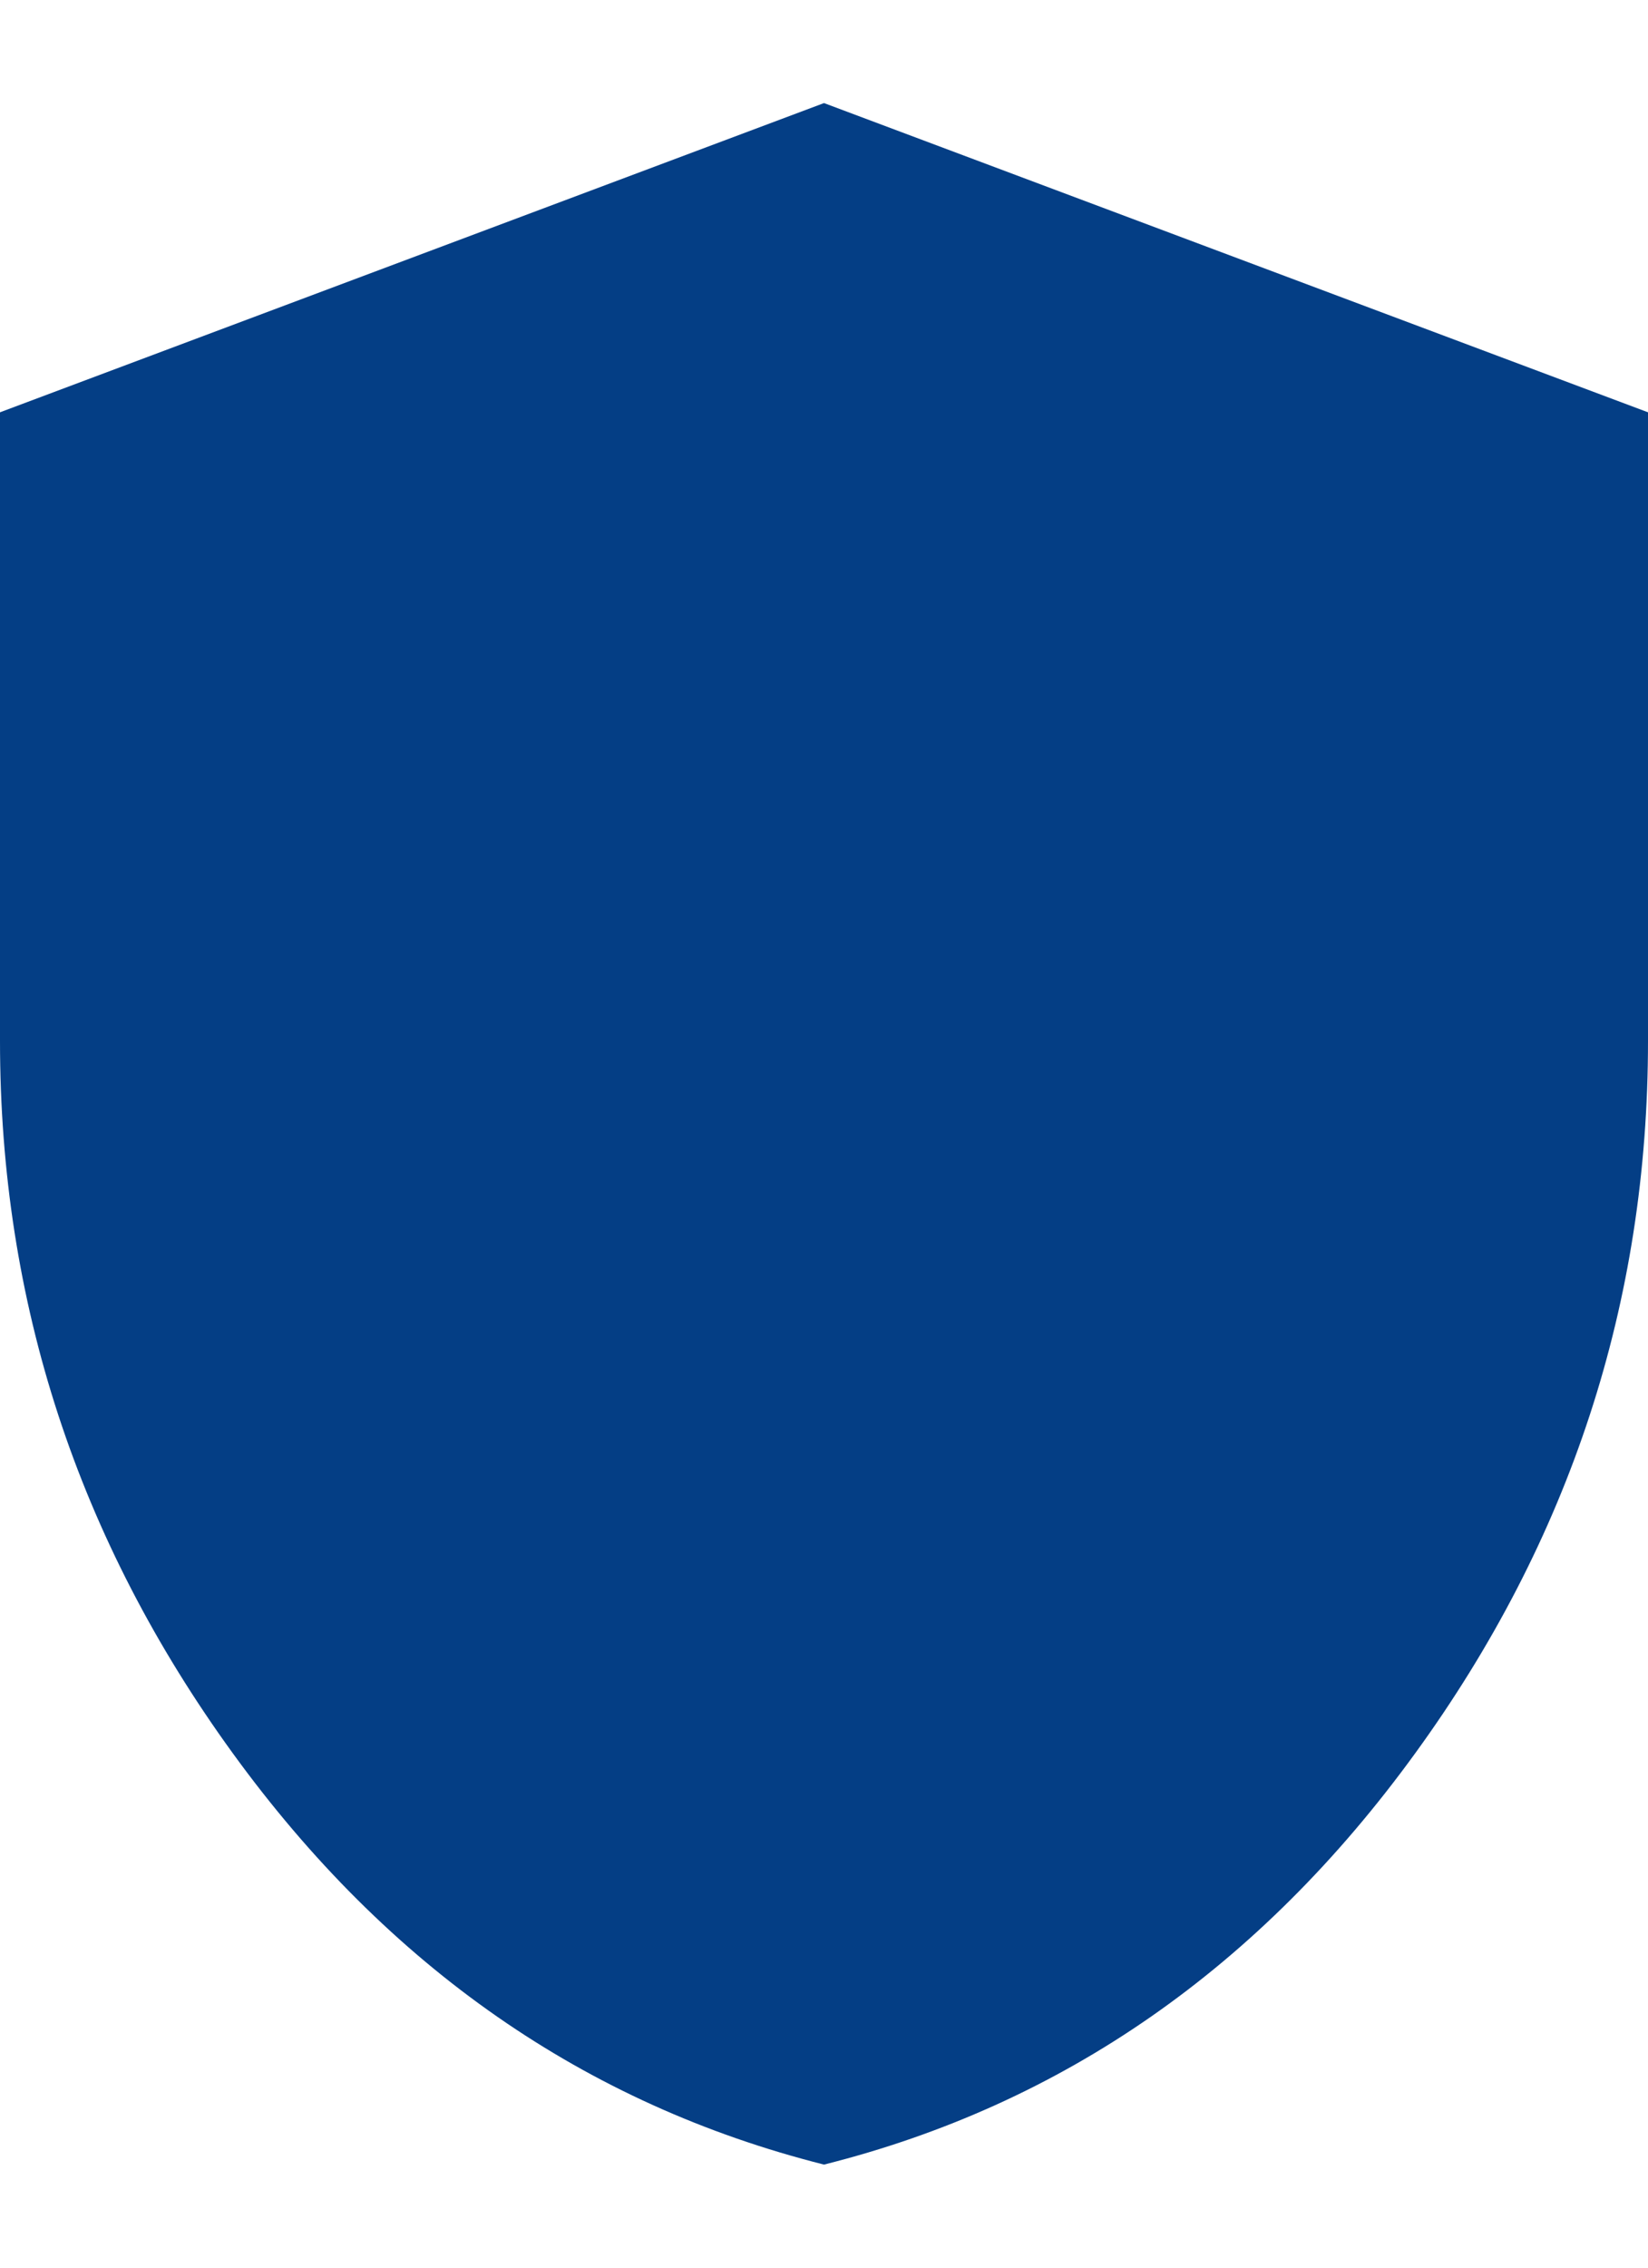 <svg width="8" height="11" viewBox="0 0 8 11" fill="none" xmlns="http://www.w3.org/2000/svg">
<path d="M4 10.5C2.842 10.208 1.885 9.544 1.131 8.506C0.377 7.468 -0 6.316 2.20848e-07 5.05V2L4 0.5L8 2V5.05C8 6.317 7.623 7.469 6.869 8.506C6.115 9.544 5.159 10.209 4 10.5Z" fill="#043E85"/>
</svg>
